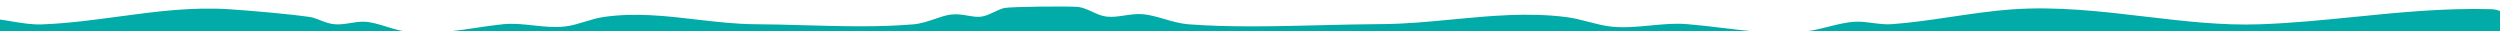 <svg width="1438" height="18" viewBox="0 0 1438 18" fill="none" xmlns="http://www.w3.org/2000/svg">
    <g clip-path="url(#clip0_793_3370)">
        <path fill-rule="evenodd" clip-rule="evenodd"
            d="M-0.97 11.111L-0.958 11.068L-0.967 11.094L-0.97 11.111ZM1439.03 -3.75H-0.97V11.111L-0.972 -3.75H1439.03ZM245.576 18.719C255.693 18.705 264.455 17.401 273.683 16.027C278.62 15.293 283.69 14.538 289.172 13.95C294.957 13.327 300.76 13.962 306.623 14.603C312.68 15.265 318.802 15.934 325.035 15.231C328.691 14.819 332.573 13.643 336.465 12.465C339.999 11.394 343.541 10.321 346.93 9.816C365.164 7.097 382.992 9.177 400.712 11.244C412.03 12.564 423.304 13.879 434.613 13.936C443.616 13.981 452.959 14.245 462.438 14.512C483.507 15.107 505.244 15.721 525.396 13.994C529.808 13.613 533.904 12.209 537.774 10.882C541.01 9.773 544.087 8.718 547.061 8.36C550.559 7.939 553.619 8.47 556.544 8.979C559.078 9.419 561.511 9.842 564.041 9.612C566.634 9.379 569.196 8.157 571.724 6.952C573.775 5.974 575.804 5.007 577.806 4.589C581.496 3.818 615.399 3.454 620.199 4.007C622.919 4.319 625.571 5.536 628.234 6.757C630.904 7.981 633.586 9.211 636.357 9.539C639.88 9.953 643.324 9.436 646.843 8.908C650.379 8.377 653.991 7.835 657.834 8.214C661.612 8.591 665.547 9.735 669.6 10.914C674.16 12.24 678.871 13.609 683.679 13.979C707.2 15.801 734.286 15.131 760.306 14.488C772.125 14.195 783.724 13.908 794.669 13.863C808.044 13.807 821.615 12.509 835.294 11.2C857.038 9.121 879.054 7.015 900.989 9.83C905.207 10.371 909.526 11.486 913.786 12.587C918.361 13.769 922.867 14.933 927.107 15.348C934.521 16.072 941.969 15.361 949.381 14.652C956.423 13.98 963.432 13.31 970.349 13.877C977.264 14.443 983.79 15.23 990.209 16.003C1005.09 17.797 1019.4 19.521 1036.6 18.259C1041.62 17.891 1046.79 16.596 1051.88 15.323C1057.04 14.033 1062.11 12.765 1066.82 12.509C1070.38 12.312 1073.72 12.757 1077.09 13.208C1080.7 13.69 1084.35 14.178 1088.37 13.892C1099.02 13.137 1110.63 11.421 1122.32 9.695C1134.3 7.924 1146.36 6.142 1157.53 5.375C1183.49 3.586 1208.85 6.581 1233.9 9.54C1256.15 12.167 1278.16 14.766 1300.13 13.965C1318.84 13.284 1336.77 11.484 1354.65 9.687C1380.01 7.139 1405.29 4.599 1432.63 5.273C1435.08 5.332 1436.85 5.739 1439.03 6.787L1439.03 -3.75L1439.03 7.484L1439.03 18.719H245.576ZM245.262 18.719C241.848 18.714 238.279 18.562 234.484 18.216C230.4 17.843 226.207 16.551 222.107 15.288C217.873 13.983 213.737 12.709 209.922 12.509C207.028 12.353 204.361 12.793 201.667 13.237C198.819 13.707 195.94 14.182 192.726 13.965C189.56 13.752 186.773 12.656 184.144 11.623C182.106 10.822 180.163 10.058 178.211 9.772C166.074 8.01 144.957 6.205 132.273 5.346C110.335 3.861 89.216 6.706 68.07 9.554C53.576 11.507 39.07 13.461 24.281 14.023C18.296 14.247 12.423 13.261 6.575 12.28C4.059 11.858 1.547 11.436 -0.967 11.112V11.094L-0.973 11.111L-0.967 11.112V18.719H245.262Z"
            fill="#01ABA7" />
    </g>
    <defs>
        <clipPath id="clip0_793_3370">
            <rect width="1438" height="18" fill="white" transform="matrix(1 0 0 -1 0 18)" />
        </clipPath>
    </defs>
</svg>